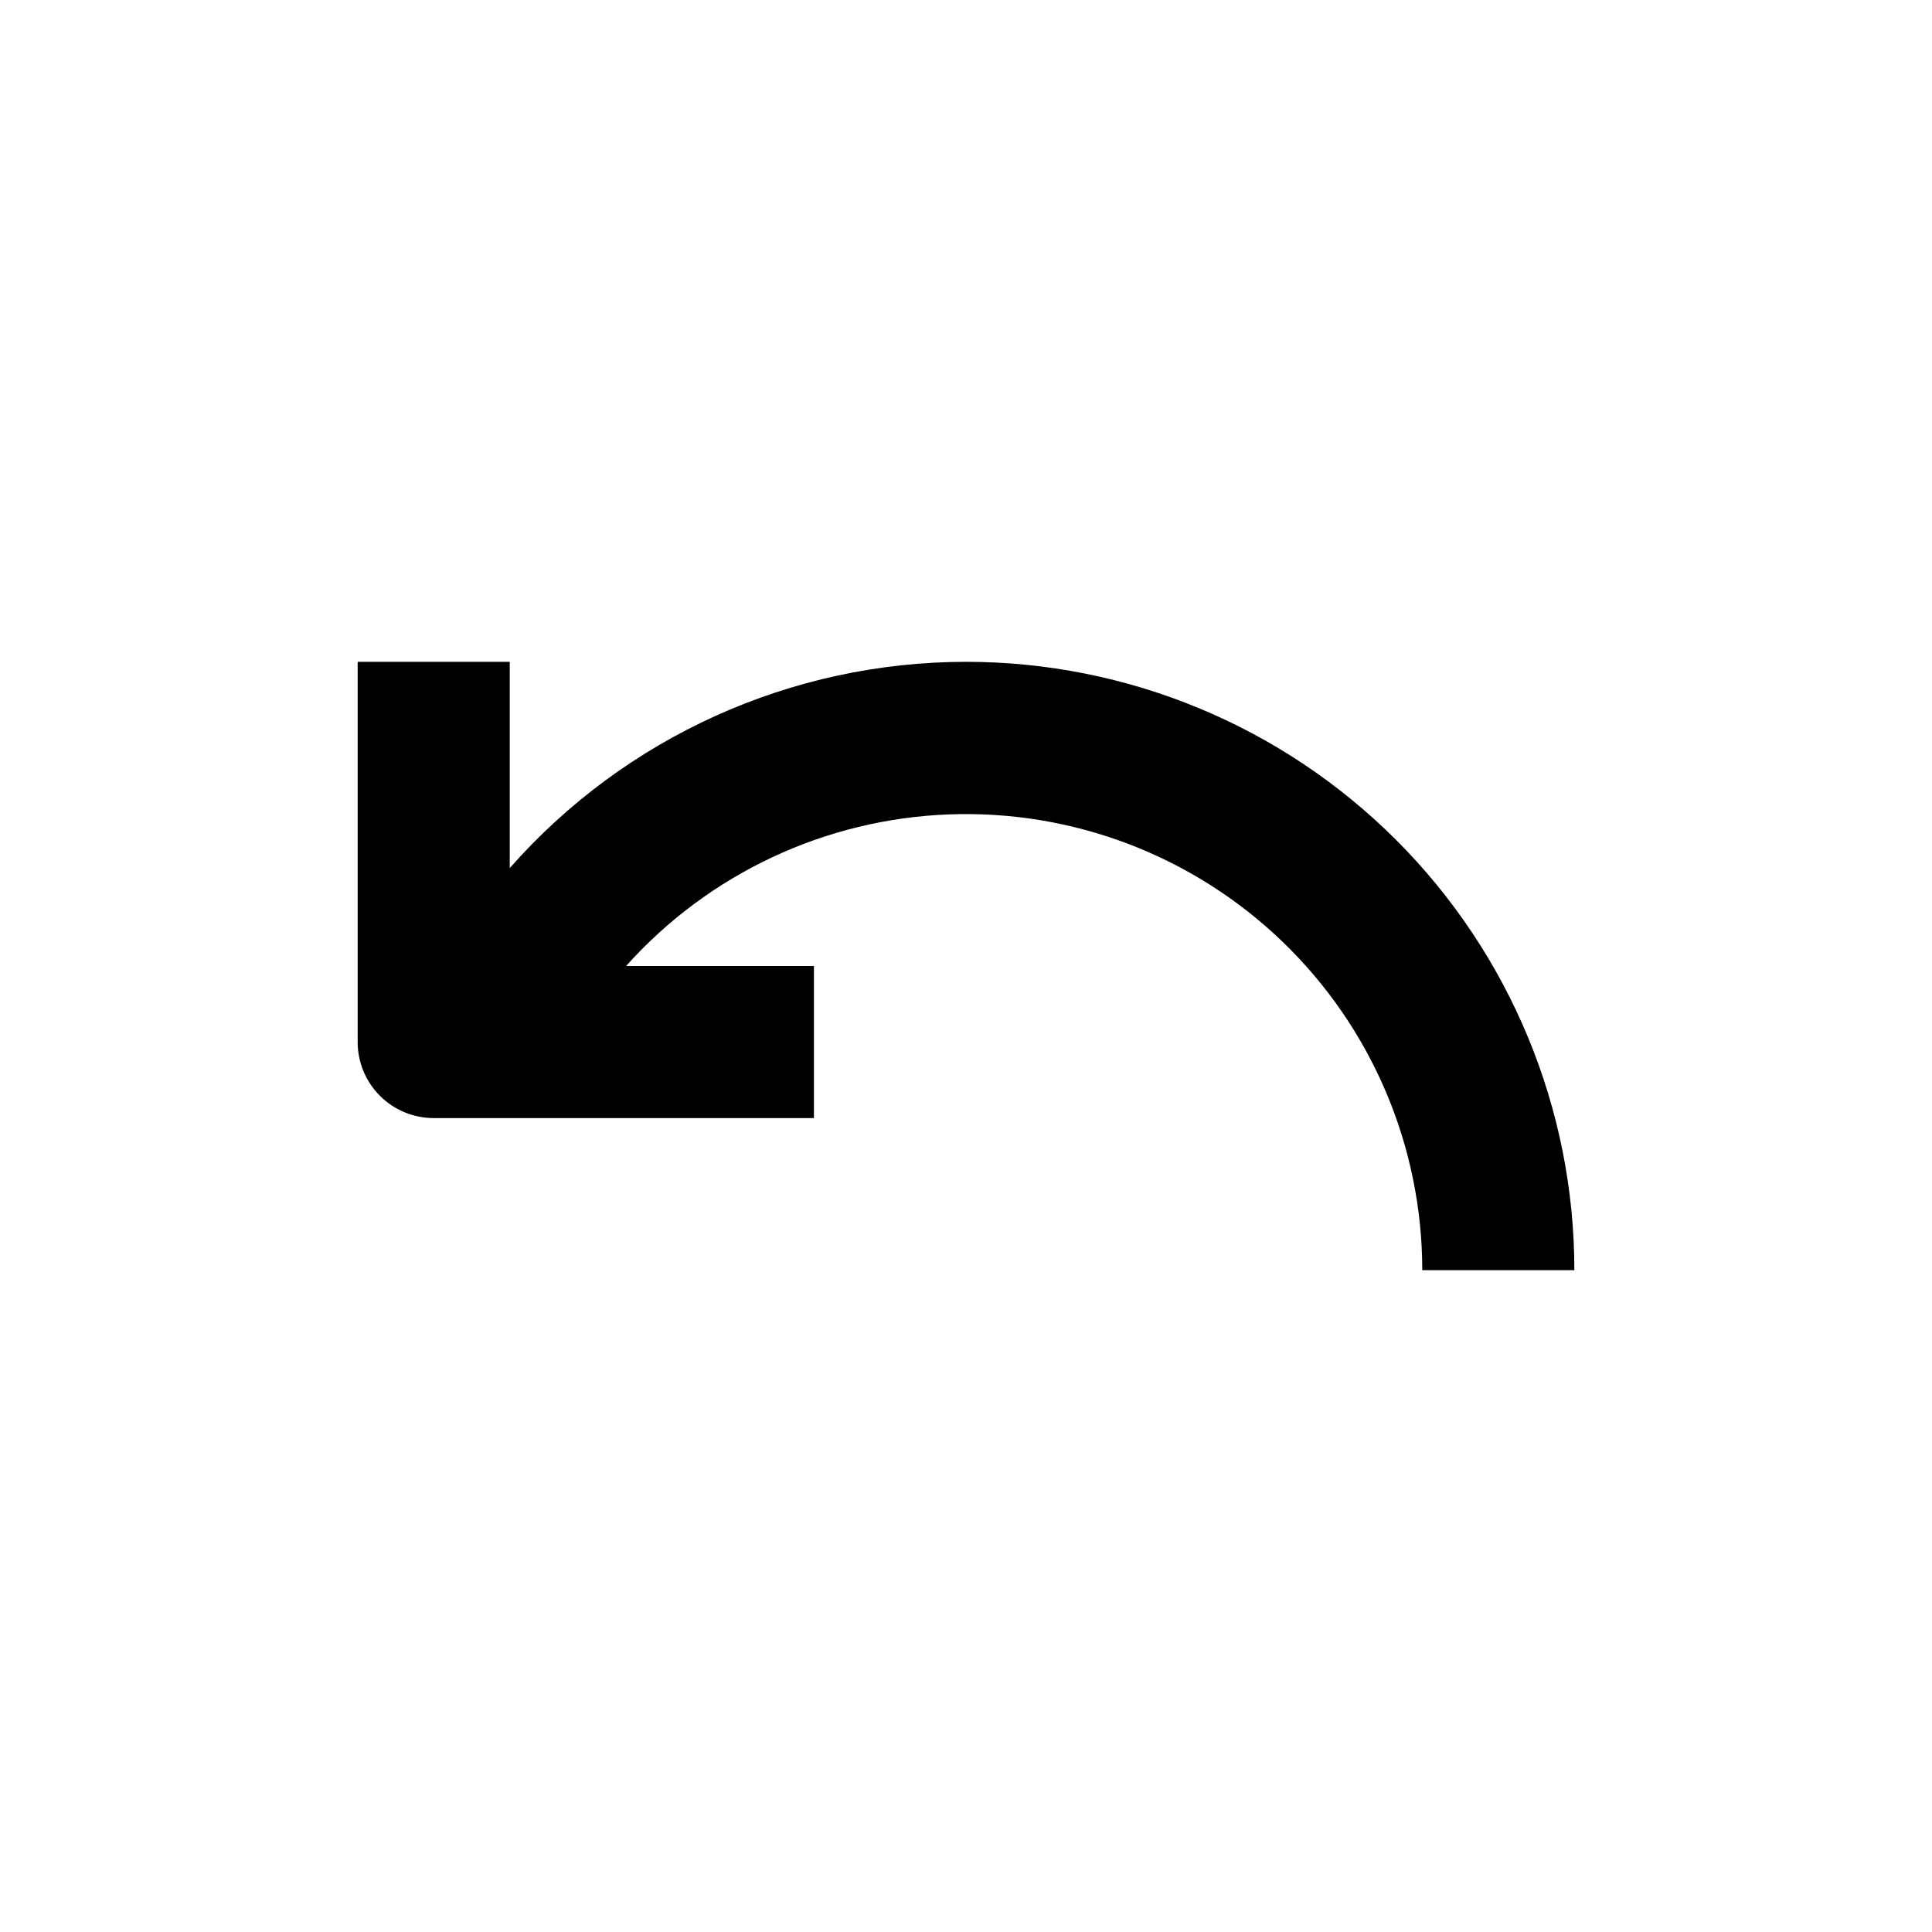 <?xml version="1.0" encoding="UTF-8"?>
<!-- Uploaded to: ICON Repo, www.svgrepo.com, Generator: ICON Repo Mixer Tools -->
<svg fill="#000000" width="800px" height="800px" version="1.1" viewBox="144 144 512 512" xmlns="http://www.w3.org/2000/svg">
 <path d="m400 319.39c-46.285 0.02-90.324 19.93-120.91 54.66v-54.66h-40.305v100.76c0 5.344 2.121 10.469 5.902 14.25 3.777 3.777 8.902 5.902 14.25 5.902h100.76v-40.305h-49.777c21.902-24.461 52.809-38.965 85.621-40.176 32.812-1.211 64.703 10.973 88.352 33.754 23.645 22.781 37.008 54.195 37.023 87.031h40.305c0-42.758-16.988-83.766-47.223-114s-71.238-47.219-114-47.219z"/>
</svg>